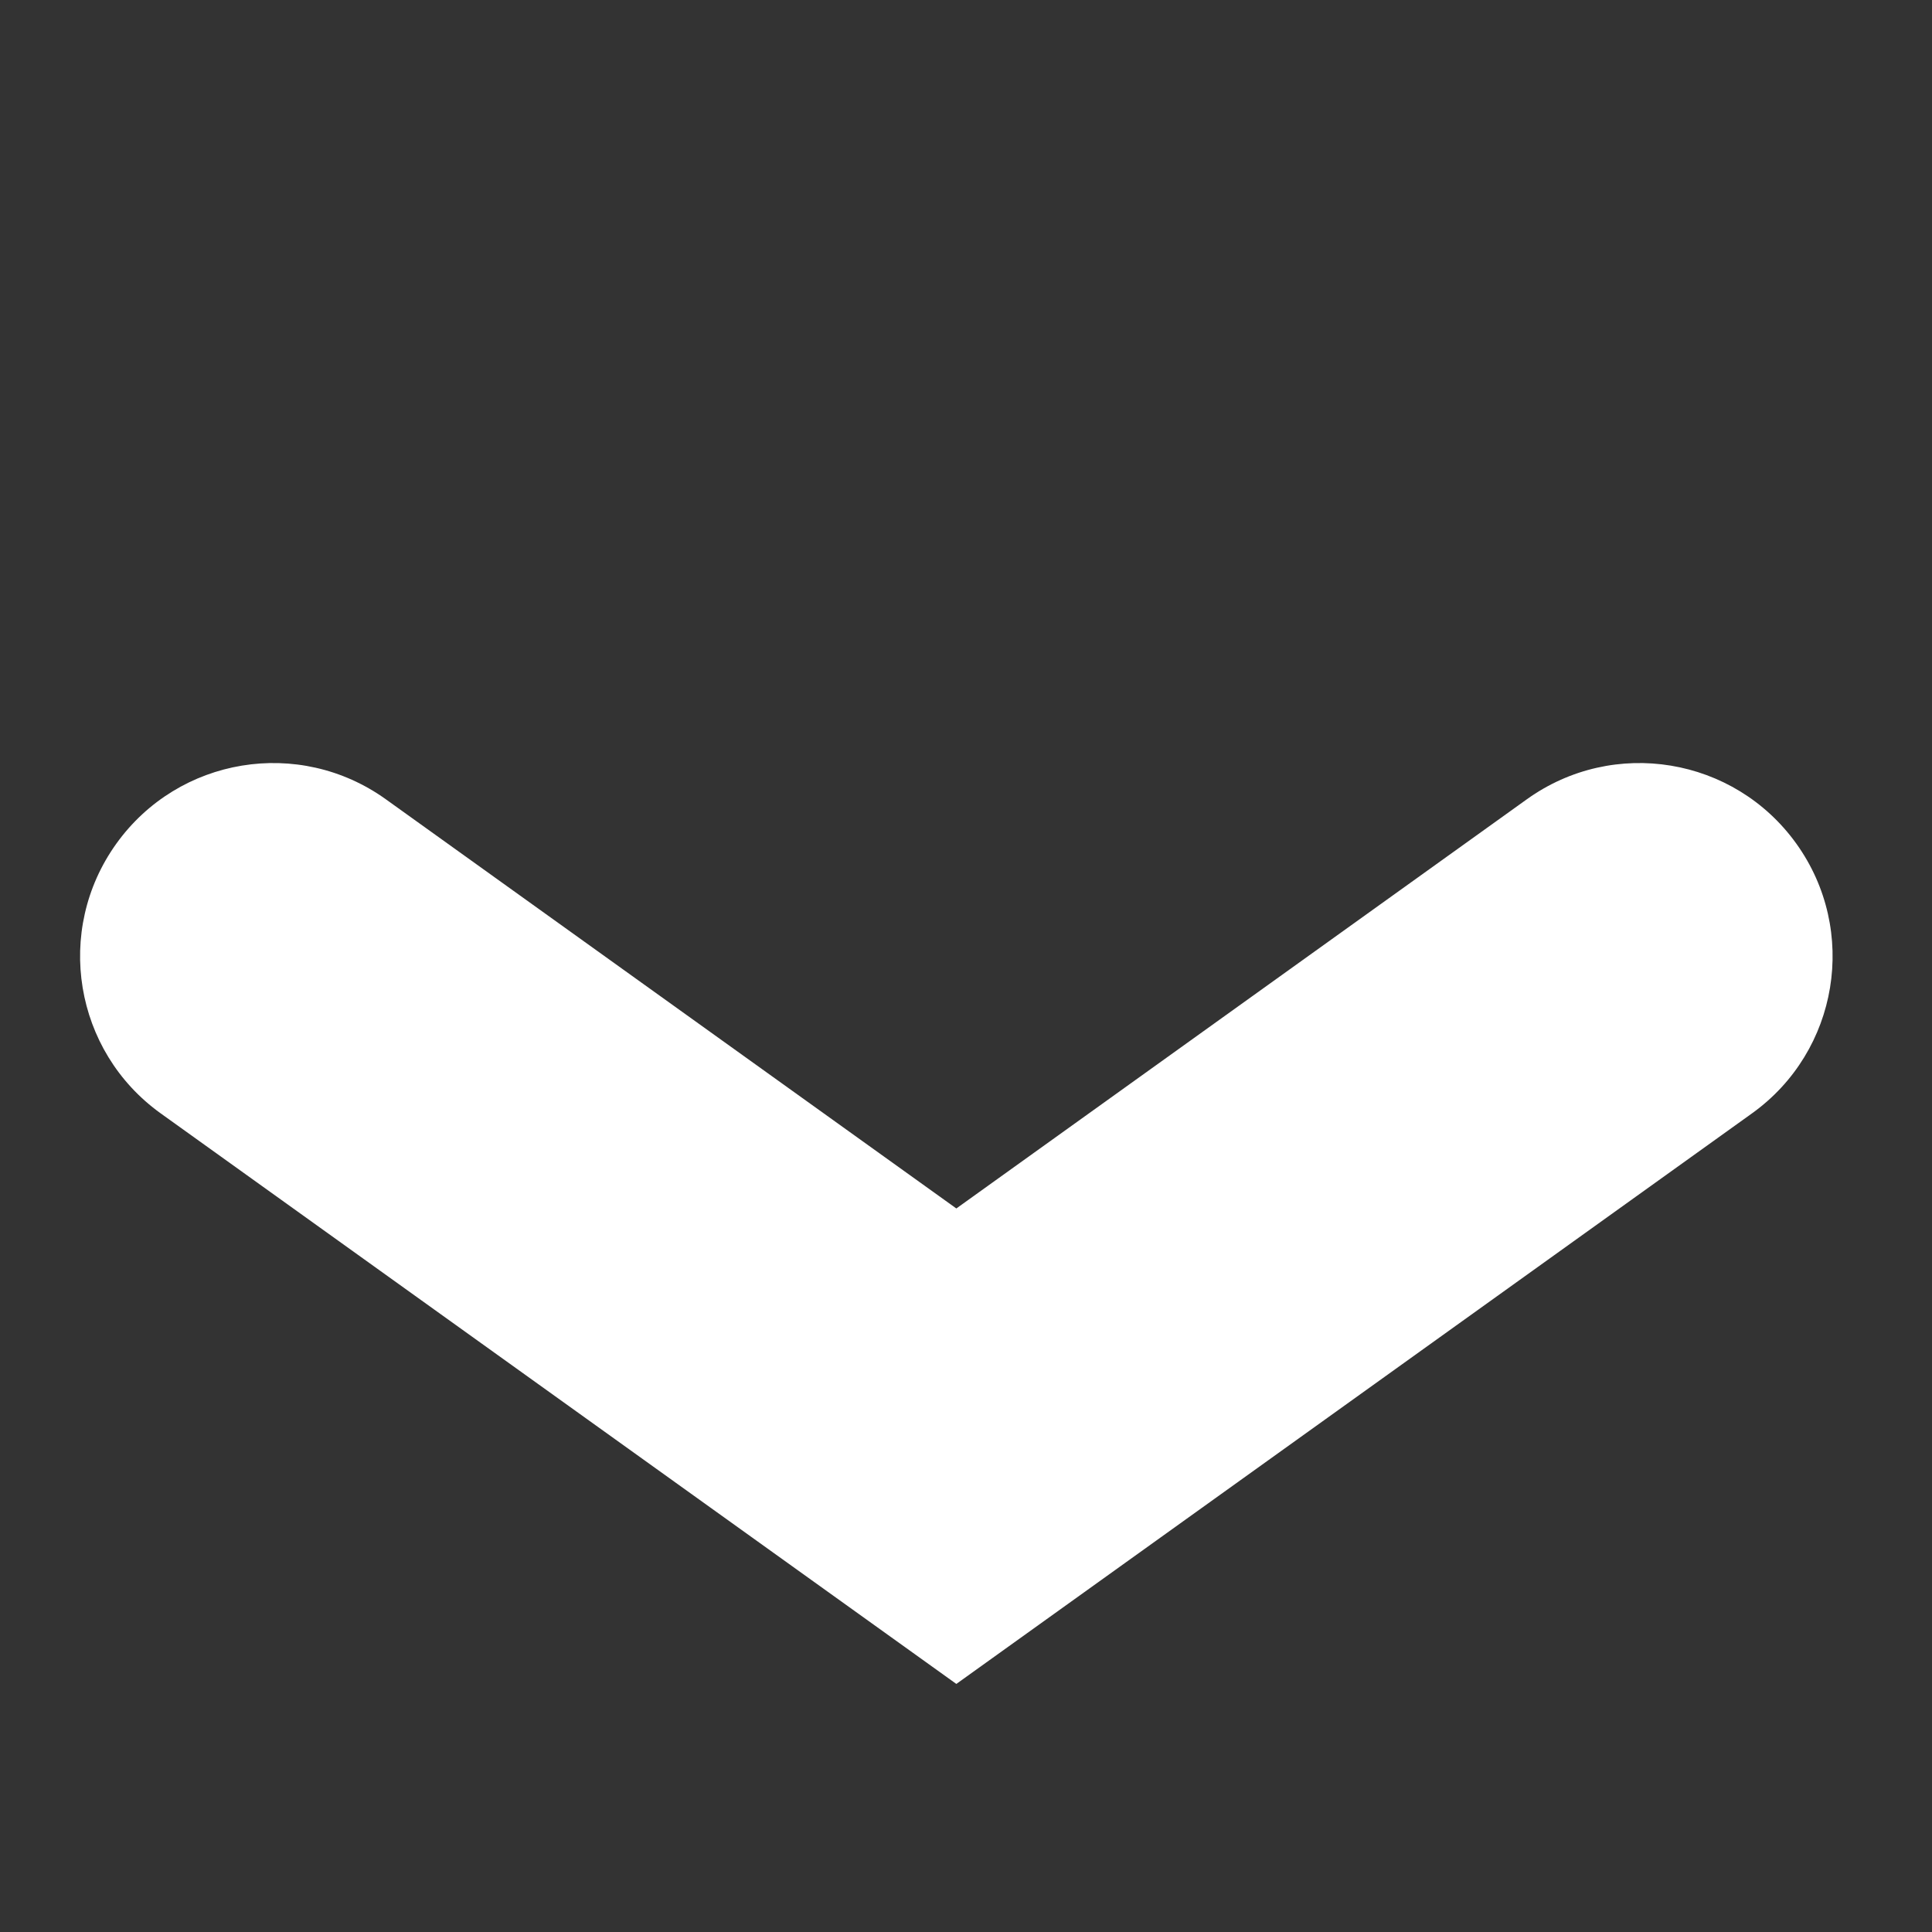 <svg width="10" height="10" viewBox="0 0 10 10" fill="none" xmlns="http://www.w3.org/2000/svg">
<rect x="0" y="0" width="10" height="10" fill="#333333" stroke="none"/>
<path fill-rule="evenodd" clip-rule="evenodd" d="M0.602 4.367C0.924 3.918 1.548 3.815 1.997 4.137L4.95 6.255L7.903 4.137C8.352 3.815 8.976 3.918 9.298 4.367C9.62 4.816 9.517 5.441 9.068 5.763L4.95 8.716L0.832 5.763C0.383 5.441 0.28 4.816 0.602 4.367Z" fill="white"/>
</svg>
